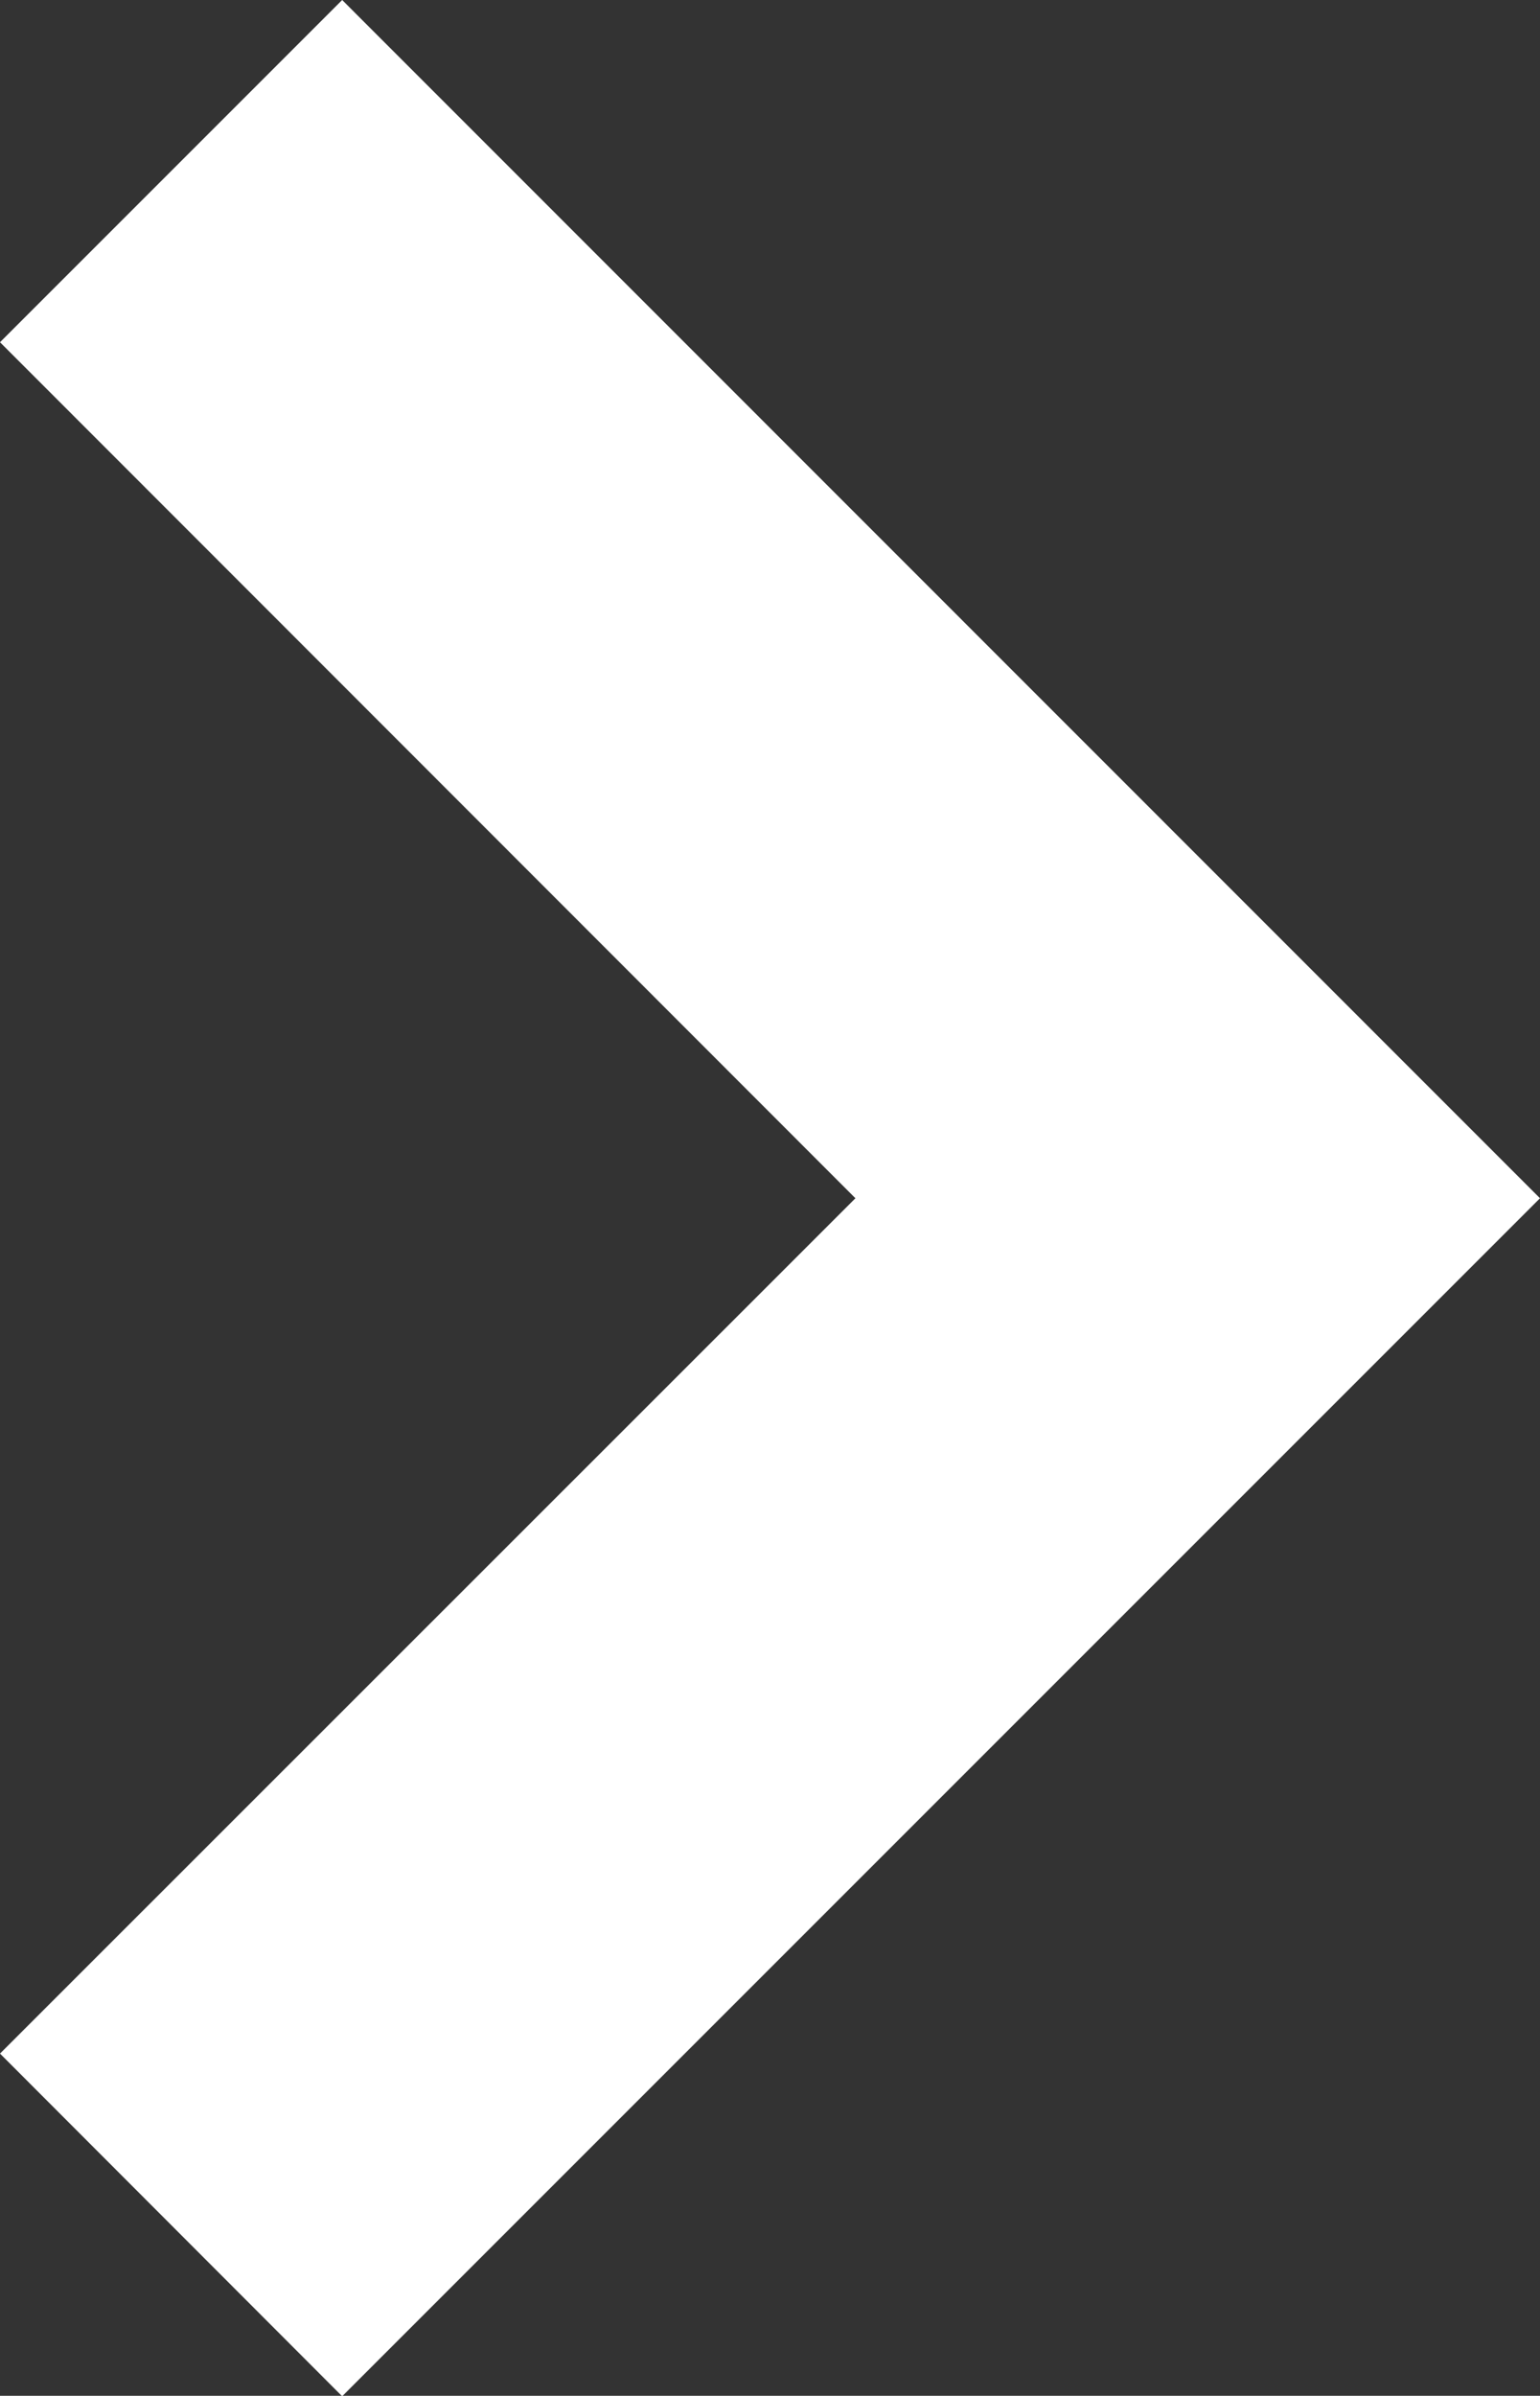 <svg xmlns="http://www.w3.org/2000/svg" width="6.364" height="9.899" viewBox="0 0 6.364 9.899">
  <rect x="0" y="0" width="6.364" height="9.899" fill="#333333" stroke="none"/>
  <path id="floating_banner_icon" d="M4.951,13.434,8.486,9.9,4.951,6.363,6.365,4.949,11.315,9.9l-4.95,4.95Z" transform="translate(-4.951 -4.949)" fill="#fff"/>
</svg>
